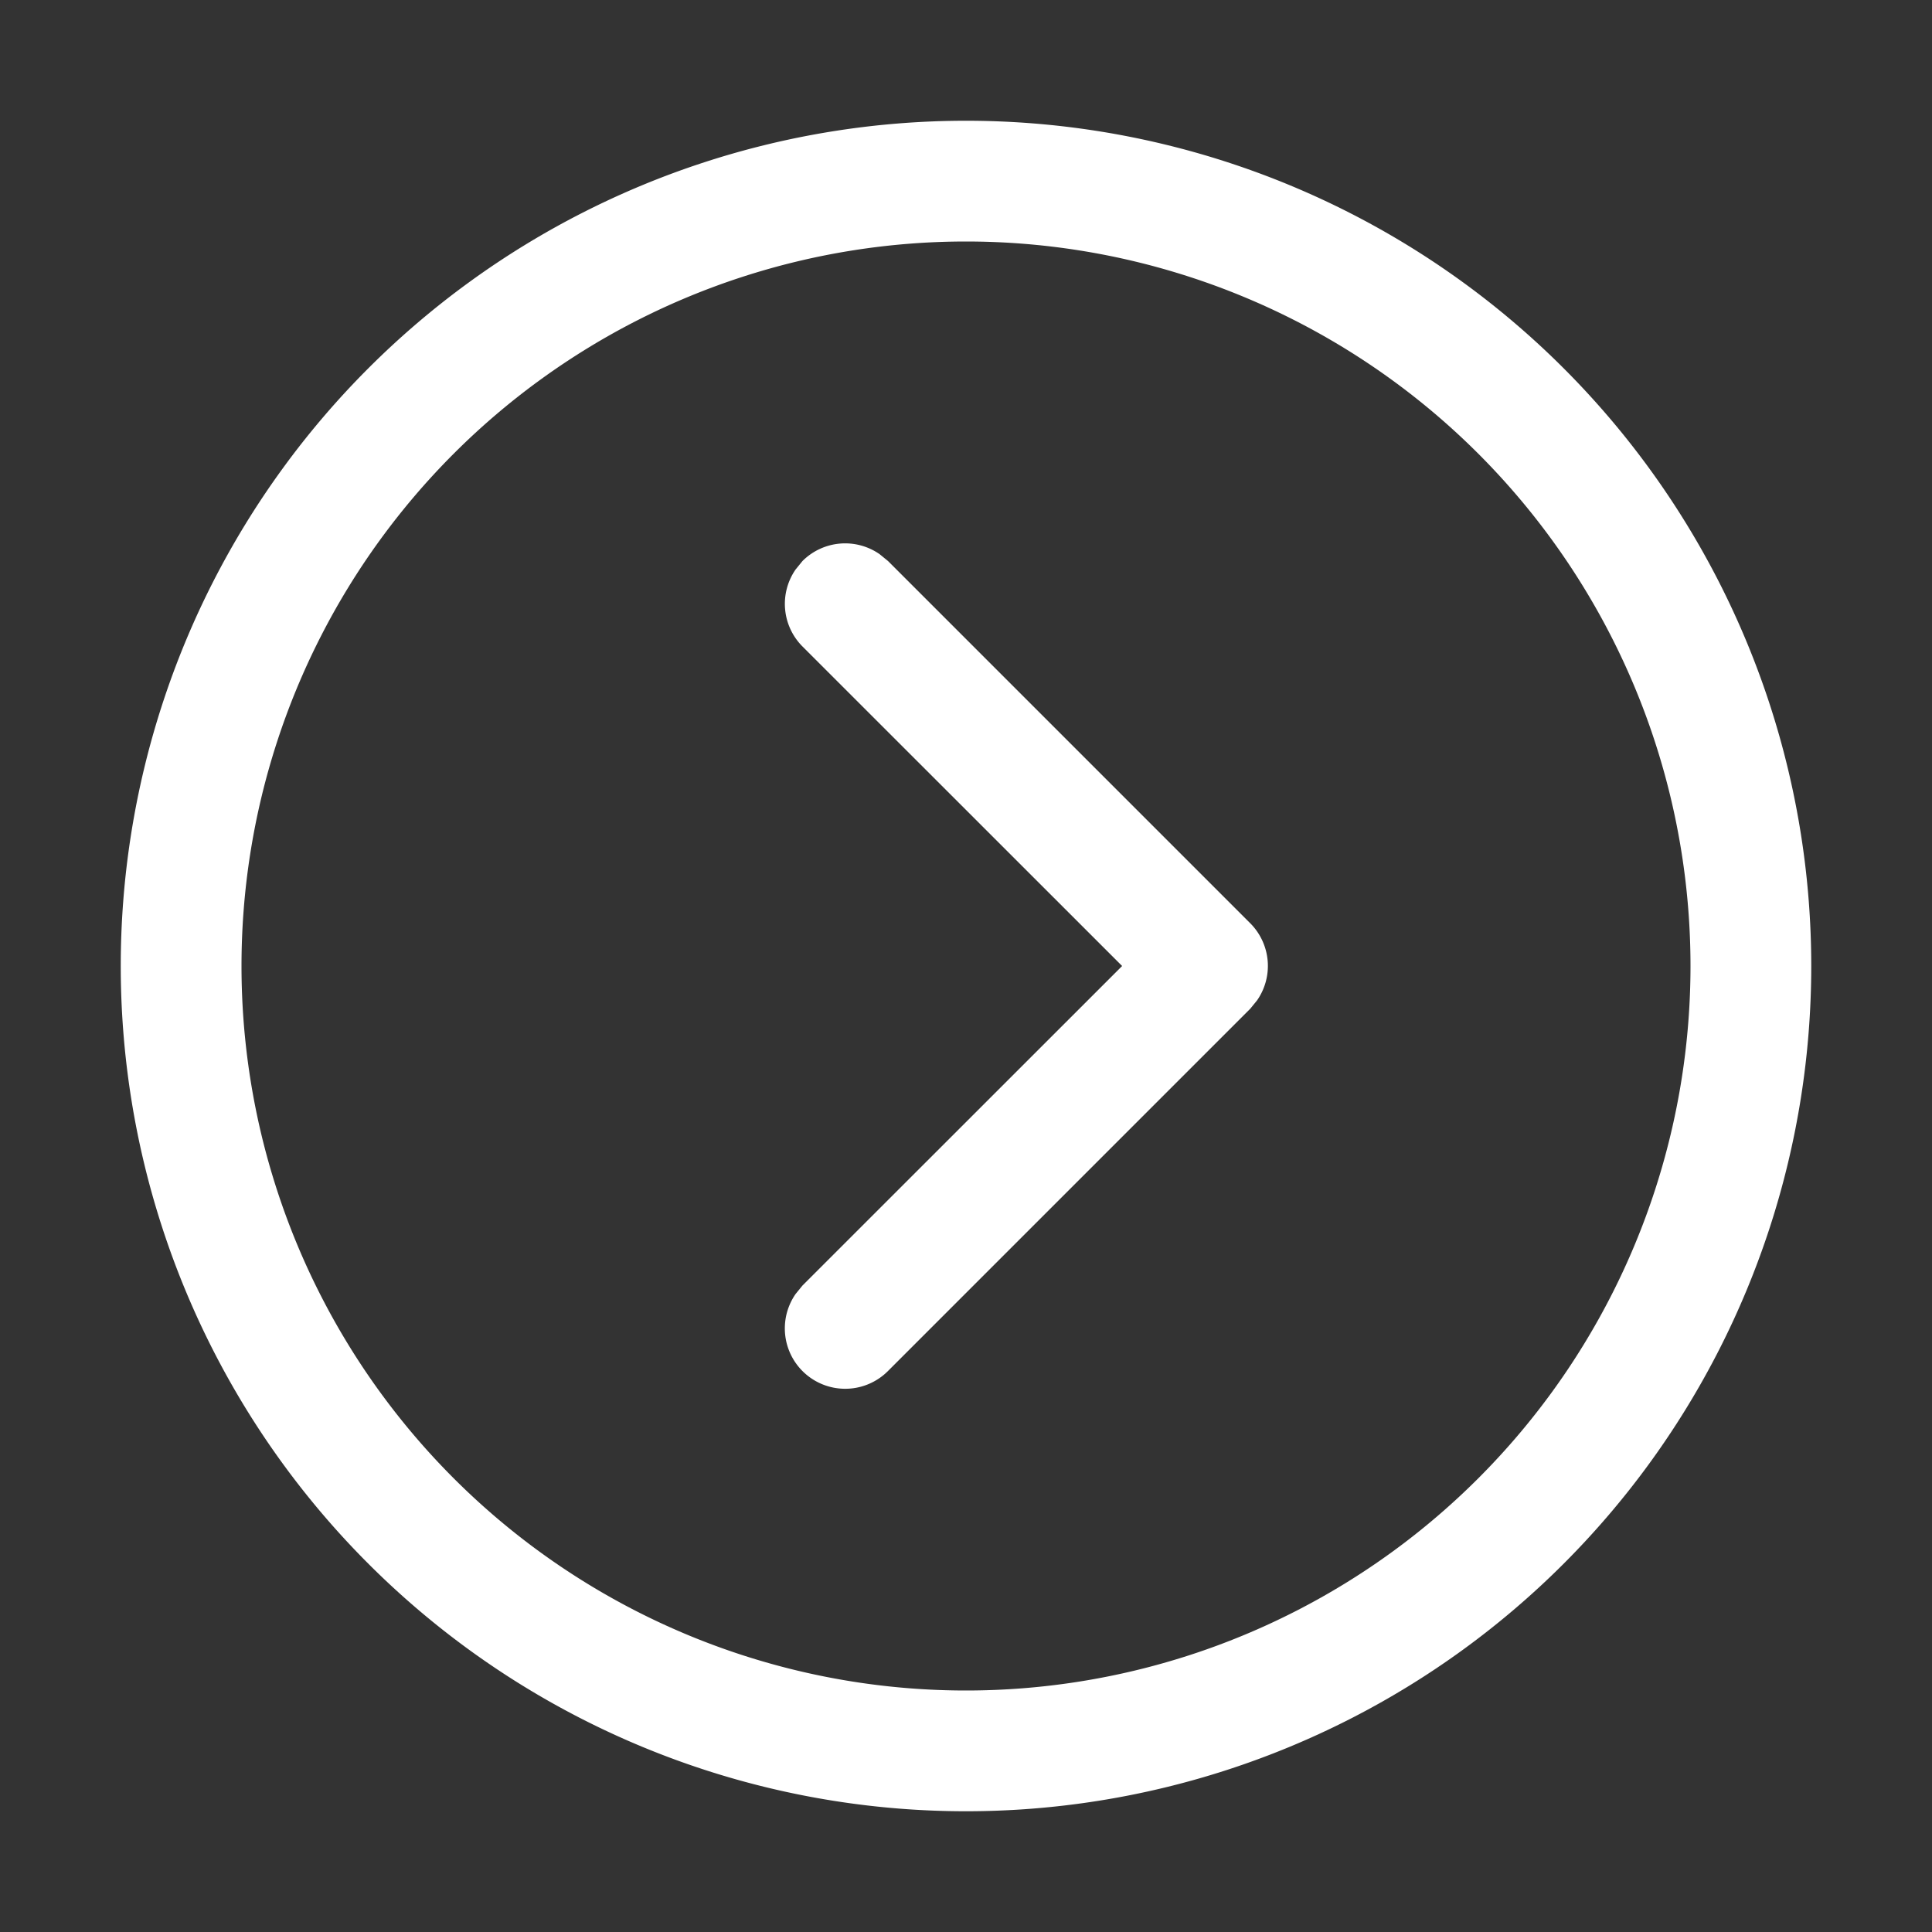 <?xml version="1.0" standalone="no"?><!DOCTYPE svg PUBLIC "-//W3C//DTD SVG 1.1//EN" "http://www.w3.org/Graphics/SVG/1.1/DTD/svg11.dtd"><svg t="1699525189444" class="icon" viewBox="0 0 1024 1024" version="1.1" xmlns="http://www.w3.org/2000/svg" p-id="1443" xmlns:xlink="http://www.w3.org/1999/xlink" width="200" height="200"><rect x="0" y="0" width="1024" height="1024" fill="#333333" stroke="none"/><path d="M512 64a448 448 0 1 1 0 896A448 448 0 0 1 512 64z m0 64a384 384 0 1 0 0 768A384 384 0 0 0 512 128z m-45.824 165.696l4.48 3.648 192 192a32 32 0 0 1 3.648 40.832l-3.648 4.48-192 192a32 32 0 0 1-48.96-40.832l3.648-4.48L594.752 512 425.344 342.656a32 32 0 0 1-3.648-40.832l3.648-4.48a32 32 0 0 1 40.832-3.648z" fill="#ffffff" p-id="1444"></path></svg>